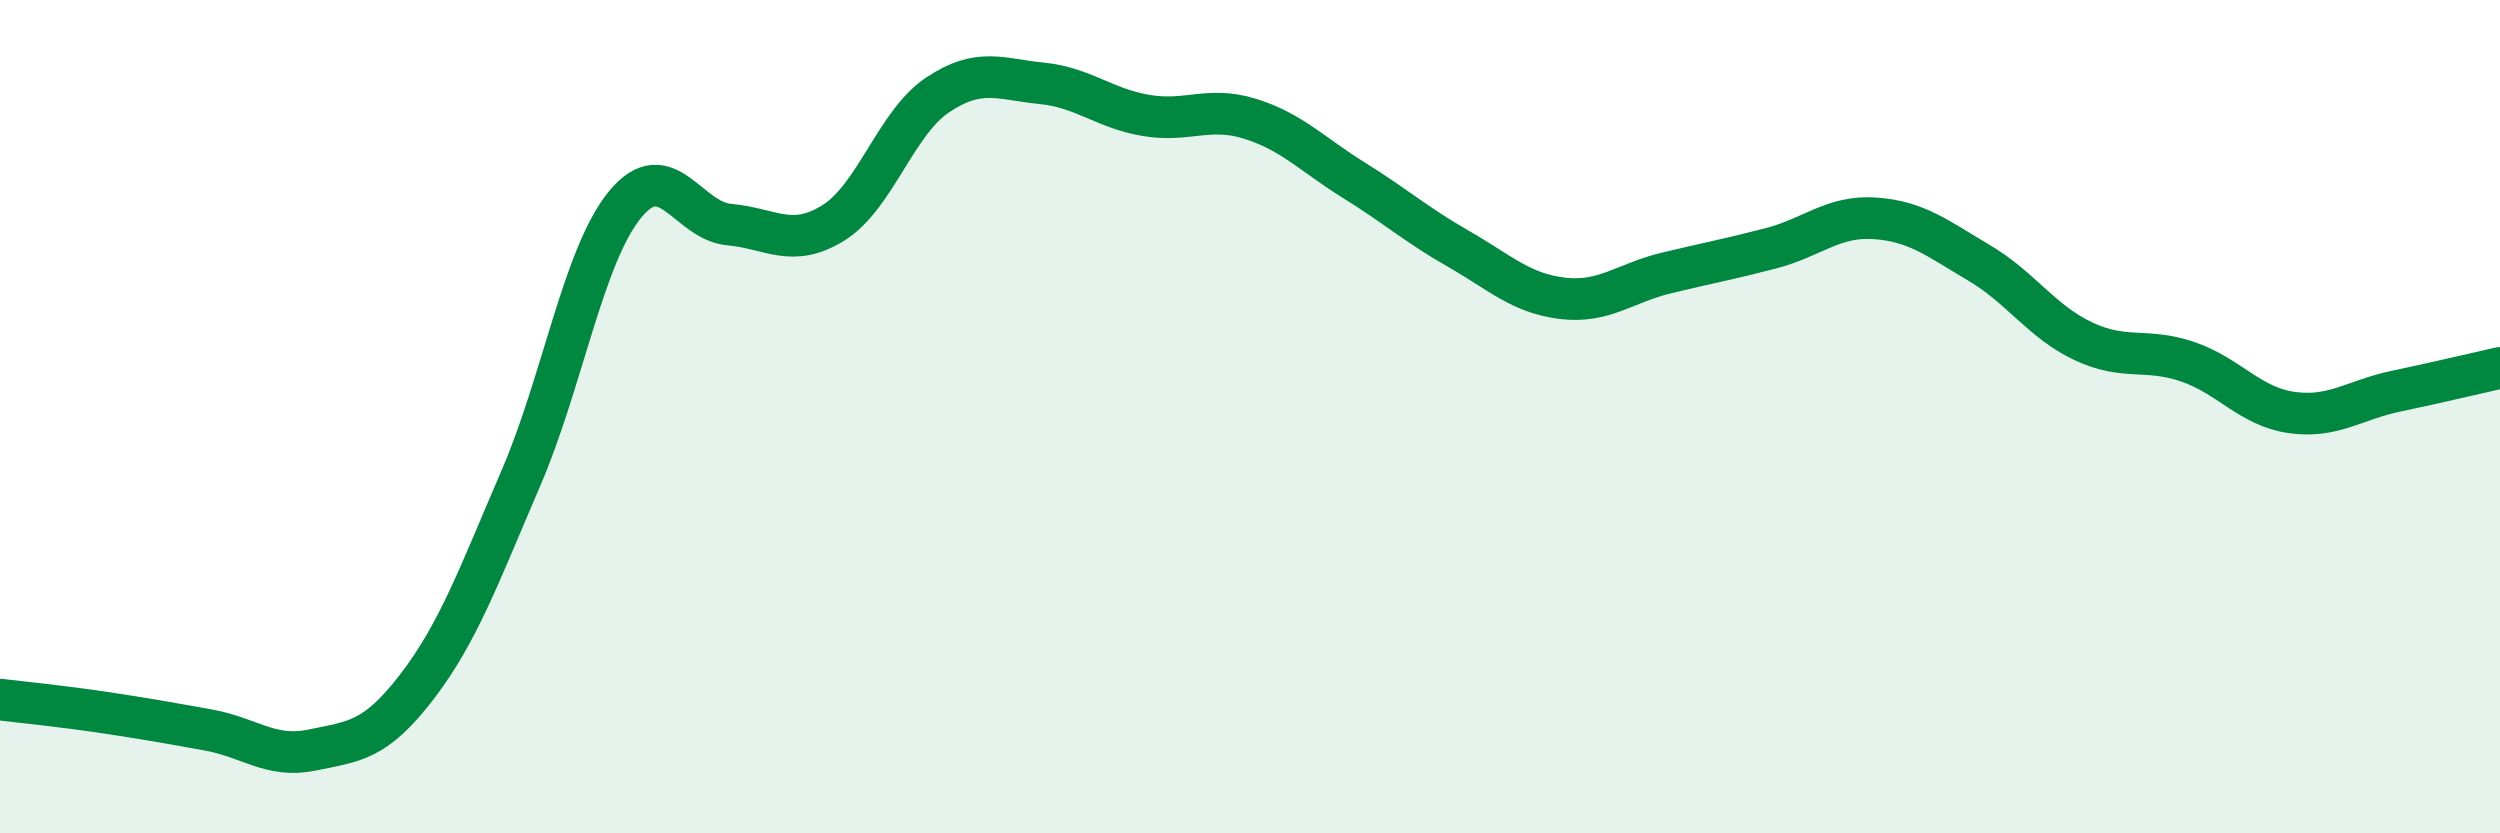 
    <svg width="60" height="20" viewBox="0 0 60 20" xmlns="http://www.w3.org/2000/svg">
      <path
        d="M 0,16.79 C 0.5,16.85 1.5,16.95 2.5,17.1 C 3.5,17.25 4,17.34 5,17.52 C 6,17.7 6.5,18.21 7.5,18 C 8.5,17.79 9,17.79 10,16.49 C 11,15.19 11.5,13.8 12.5,11.48 C 13.5,9.16 14,6.13 15,4.91 C 16,3.69 16.5,5.3 17.5,5.39 C 18.5,5.48 19,5.97 20,5.35 C 21,4.73 21.5,2.95 22.5,2.28 C 23.5,1.61 24,1.9 25,2 C 26,2.1 26.5,2.6 27.5,2.77 C 28.5,2.94 29,2.54 30,2.85 C 31,3.16 31.5,3.71 32.5,4.33 C 33.5,4.95 34,5.4 35,5.97 C 36,6.54 36.5,7.04 37.5,7.16 C 38.5,7.28 39,6.79 40,6.55 C 41,6.31 41.5,6.22 42.5,5.96 C 43.5,5.7 44,5.17 45,5.24 C 46,5.31 46.5,5.72 47.5,6.31 C 48.5,6.9 49,7.72 50,8.19 C 51,8.66 51.5,8.34 52.5,8.68 C 53.5,9.02 54,9.76 55,9.9 C 56,10.04 56.5,9.6 57.5,9.39 C 58.5,9.18 59.5,8.94 60,8.83L60 20L0 20Z"
        fill="#008740"
        opacity="0.1"
        stroke-linecap="round"
        stroke-linejoin="round"
      />
      <path
        d="M 0,16.79 C 0.5,16.85 1.5,16.95 2.5,17.1 C 3.5,17.25 4,17.34 5,17.52 C 6,17.7 6.5,18.21 7.5,18 C 8.5,17.79 9,17.79 10,16.49 C 11,15.19 11.5,13.8 12.5,11.48 C 13.5,9.16 14,6.13 15,4.91 C 16,3.69 16.5,5.3 17.5,5.39 C 18.5,5.48 19,5.97 20,5.35 C 21,4.73 21.5,2.95 22.5,2.28 C 23.5,1.61 24,1.9 25,2 C 26,2.1 26.5,2.6 27.5,2.77 C 28.5,2.94 29,2.54 30,2.85 C 31,3.16 31.5,3.71 32.5,4.33 C 33.5,4.95 34,5.4 35,5.97 C 36,6.54 36.5,7.04 37.5,7.16 C 38.5,7.28 39,6.79 40,6.55 C 41,6.31 41.5,6.22 42.5,5.96 C 43.5,5.7 44,5.17 45,5.24 C 46,5.31 46.5,5.72 47.5,6.31 C 48.5,6.9 49,7.72 50,8.19 C 51,8.66 51.5,8.34 52.5,8.68 C 53.5,9.02 54,9.76 55,9.9 C 56,10.04 56.5,9.6 57.5,9.39 C 58.5,9.18 59.5,8.94 60,8.83"
        stroke="#008740"
        stroke-width="1"
        fill="none"
        stroke-linecap="round"
        stroke-linejoin="round"
      />
    </svg>
  